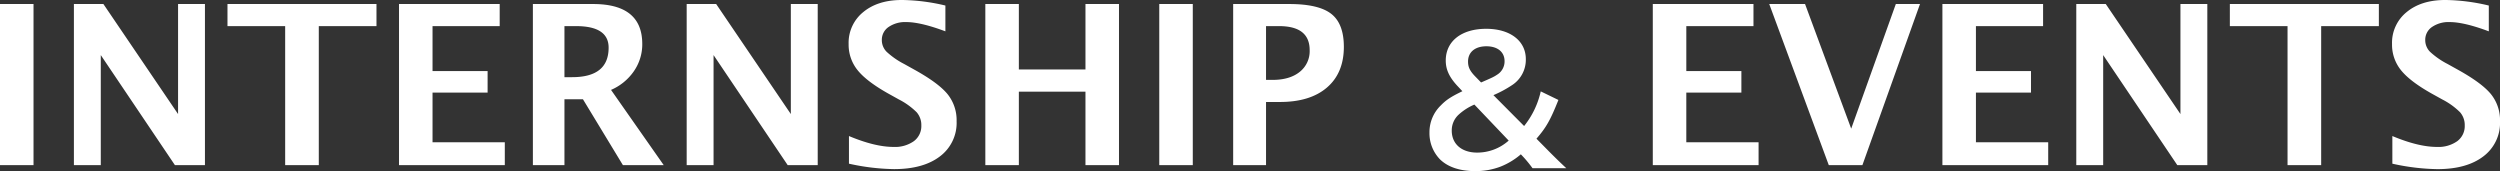 <svg xmlns="http://www.w3.org/2000/svg" width="874.811" height="59.876" viewBox="0 0 874.811 59.876">
  <rect x="0" y="0" width="874.811" height="59.876" fill="#333333" stroke="none"/>
  <path id="Path_2642" data-name="Path 2642" d="M7.046,0V-56.367h11.73V0Zm25.86,0V-56.367H43.228l26.127,38.5v-38.5h9.407V0H68.25L42.313-38.5V0Zm73.925,0V-48.636H86.646v-7.731h52.14v7.731H118.6V0Zm39.838,0V-56.367H181.9v7.731H158.4v15.729h19.271v7.541H158.4V-8h25.289V0Zm46.846,0V-56.367h21.1q17.177,0,17.177,13.978a16.528,16.528,0,0,1-2.914,9.5,18.664,18.664,0,0,1-8.017,6.57L239.294,0H225.012L211.034-23.042H204.56V0ZM204.56-30.773h2.7q12.759,0,12.759-10.321,0-7.541-11.388-7.541H204.56ZM247.33,0V-56.367h10.321l26.127,38.5v-38.5h9.407V0H282.674L256.737-38.5V0Zm56.786-.5v-9.674q9.1,3.809,15.577,3.809a11.4,11.4,0,0,0,7.141-2.019,6.565,6.565,0,0,0,2.609-5.484,6.809,6.809,0,0,0-1.638-4.627,24.913,24.913,0,0,0-6.208-4.475l-3.771-2.095q-7.579-4.266-10.7-8.169A14.17,14.17,0,0,1,304-42.352a13.8,13.8,0,0,1,5.123-11.2q5.123-4.228,13.54-4.228a68.588,68.588,0,0,1,15.2,1.942v9.026q-8.646-3.237-13.673-3.237a10.23,10.23,0,0,0-6.227,1.733,5.4,5.4,0,0,0-2.342,4.551,5.783,5.783,0,0,0,1.638,4.075,27.427,27.427,0,0,0,6.17,4.3l4.037,2.247q8.15,4.57,11.235,8.417a14.5,14.5,0,0,1,3.085,9.369,14.626,14.626,0,0,1-5.827,12.3q-5.827,4.456-16.072,4.456A77.335,77.335,0,0,1,304.116-.5Zm47.722.5V-56.367h11.73v22.89h23.309v-22.89h11.73V0h-11.73V-25.708H363.568V0ZM412.7,0V-56.367h11.73V0Zm25.86,0V-56.367h19.652q10.283,0,14.682,3.447t4.4,11.521q0,9.141-5.884,14.225T454.937-22.09h-4.875V0Zm11.5-29.821h2.285q6.018,0,9.5-2.8a9.228,9.228,0,0,0,3.485-7.6q0-8.417-10.7-8.417h-4.57ZM555.13,1.08c-2.76-2.58-4.14-3.96-6.06-5.88l-4.38-4.44c3.42-3.96,4.86-6.48,7.68-13.56l-6.18-3a29.624,29.624,0,0,1-5.82,12.12l-10.74-10.8a39.729,39.729,0,0,0,6.48-3.48,10.587,10.587,0,0,0,4.86-9.12c0-6.42-5.52-10.62-13.86-10.62-8.64,0-14.16,4.32-14.16,11.1,0,3.12,1.2,5.76,4.02,8.82l1.8,1.92c-3.96,1.92-5.64,3-7.56,4.98a13.022,13.022,0,0,0-3.96,9.48,13.109,13.109,0,0,0,3.6,9.3c2.76,2.76,7.02,4.2,12.42,4.2A24.53,24.53,0,0,0,532.09.54a25.048,25.048,0,0,0,7.14-4.32l.96,1.02a44.045,44.045,0,0,1,3.12,3.84Zm-31.86-32.1c-1.86-1.92-2.52-3.24-2.52-5.22,0-3.3,2.46-5.34,6.42-5.34,3.9,0,6.36,1.98,6.36,5.22a5.458,5.458,0,0,1-2.64,4.74c-.96.66-1.68,1.02-5.58,2.7Zm11.7,22.44a16.54,16.54,0,0,1-11.04,4.2c-5.4,0-8.88-3-8.88-7.68a7.451,7.451,0,0,1,2.46-5.64,19.447,19.447,0,0,1,5.46-3.48ZM585.4,0V-56.367h35.229v7.731h-23.5v15.729H616.4v7.541H597.126V-8h25.289V0ZM646.98,0,626.147-56.367h12.53l16.148,43.608,15.615-43.608H678.9L658.749,0Zm39.762,0V-56.367h35.229v7.731h-23.5v15.729h19.271v7.541H698.473V-8h25.289V0Zm46.846,0V-56.367h10.321l26.127,38.5v-38.5h9.407V0H768.932L743-38.5V0Zm73.925,0V-48.636H787.327v-7.731h52.14v7.731H819.281V0Zm36.677-.5v-9.674q9.1,3.809,15.577,3.809a11.4,11.4,0,0,0,7.141-2.019,6.565,6.565,0,0,0,2.609-5.484,6.809,6.809,0,0,0-1.638-4.627,24.913,24.913,0,0,0-6.208-4.475L857.9-25.061q-7.579-4.266-10.7-8.169a14.17,14.17,0,0,1-3.123-9.122,13.8,13.8,0,0,1,5.123-11.2q5.123-4.228,13.54-4.228a68.588,68.588,0,0,1,15.2,1.942v9.026q-8.646-3.237-13.673-3.237a10.23,10.23,0,0,0-6.227,1.733,5.4,5.4,0,0,0-2.342,4.551,5.783,5.783,0,0,0,1.638,4.075,27.427,27.427,0,0,0,6.17,4.3l4.037,2.247q8.15,4.57,11.235,8.417a14.5,14.5,0,0,1,3.085,9.369,14.626,14.626,0,0,1-5.827,12.3Q870.2,1.409,859.957,1.409A77.335,77.335,0,0,1,844.189-.5Z" transform="translate(-7.046 57.776)" fill="#fff"/>
</svg>
